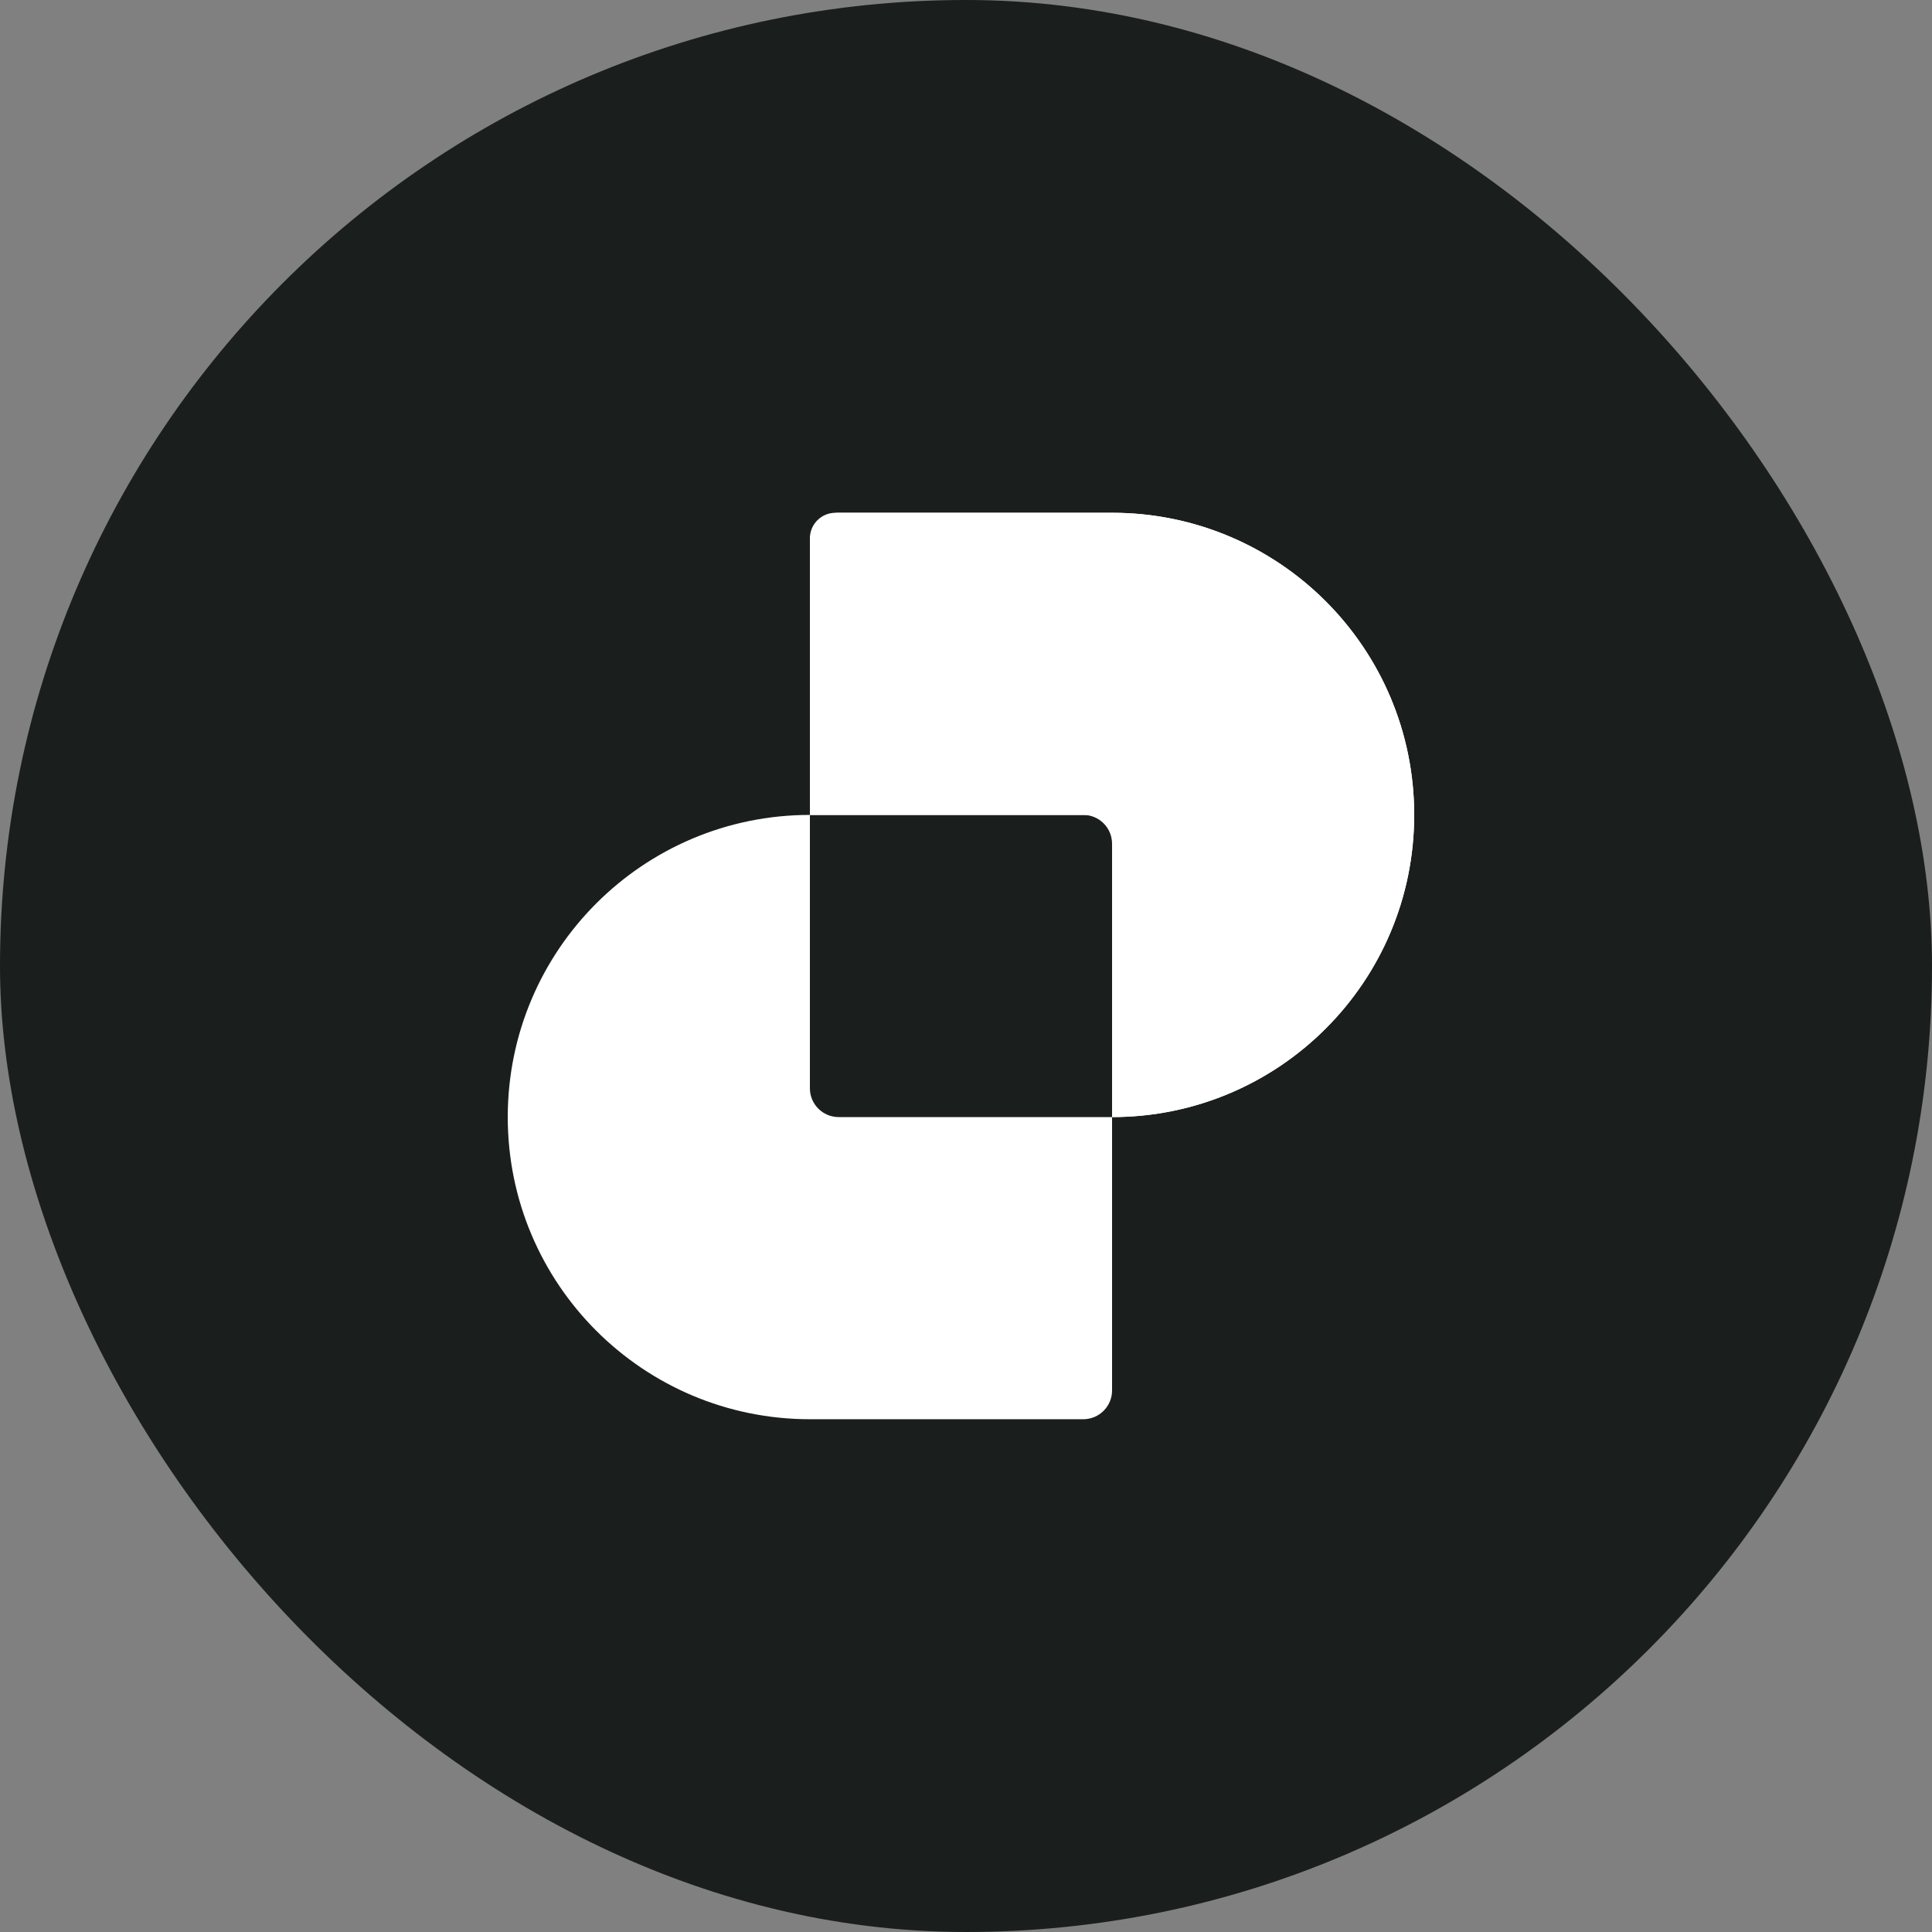 <svg width="80" height="80" viewBox="0 0 80 80" fill="none" xmlns="http://www.w3.org/2000/svg">
<rect x="0" y="0" width="80" height="80" fill="#808080" stroke="none"/>
<rect width="80" height="80" rx="40" fill="#1A1E1C"/>
<path fill-rule="evenodd" clip-rule="evenodd" d="M34.728 21.233C34.07 21.233 33.536 21.766 33.536 22.424V33.744C26.627 33.744 21.025 39.346 21.025 46.256C21.025 53.166 26.627 58.767 33.536 58.767H44.856C45.514 58.767 46.048 58.234 46.048 57.576V46.256C52.958 46.256 58.559 40.654 58.559 33.744C58.559 26.834 52.958 21.233 46.048 21.233H34.728ZM46.048 46.256V34.936C46.048 34.278 45.514 33.744 44.856 33.744H33.536V45.064C33.536 45.722 34.07 46.256 34.728 46.256H46.048Z" fill="white"/>
<path d="M34.594 21.233C34.01 21.233 33.536 21.706 33.536 22.29L33.536 33.744H44.991C45.575 33.744 46.048 34.218 46.048 34.802L46.048 46.256C52.958 46.256 58.559 40.654 58.559 33.744C58.559 26.834 52.958 21.233 46.048 21.233H34.594Z" fill="white"/>
</svg>
